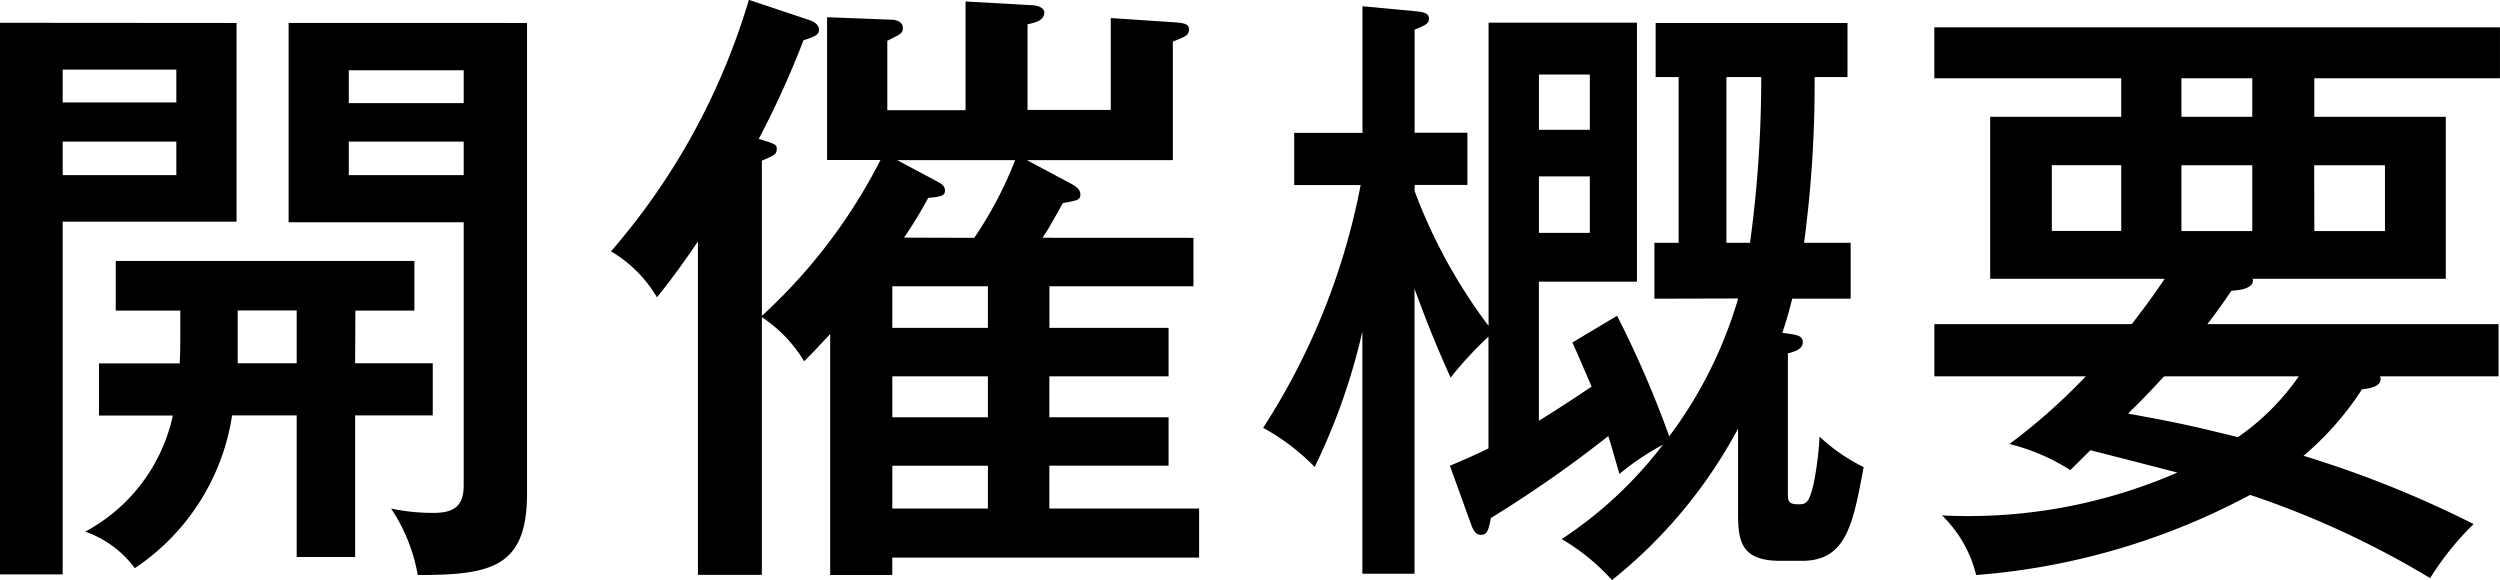 <svg xmlns="http://www.w3.org/2000/svg" width="68.44" height="15.877" viewBox="0 0 68.44 15.877">
  <g id="nav-about" transform="translate(-682.309 82.184)">
    <path id="パス_1693" data-name="パス 1693" d="M688.785-81.555v5.44h-4.76v9.655h-1.716v-15.1Zm-1.649,2.176v-.9h-3.111v.9Zm-3.111,1.071v.918h3.111v-.918Zm8.006,6.069h2.125v1.427h-2.125v3.876h-1.6v-3.876h-1.768A6.14,6.14,0,0,1,686-66.63a2.872,2.872,0,0,0-1.359-1,4.74,4.74,0,0,0,2.4-3.179h-2.022v-1.427h2.209c.017-.255.017-.374.017-1.445h-1.767v-1.36h8.175v1.36h-1.615Zm-1.6-1.445h-1.615v1.445h1.615Zm6.306-7.871V-68.67c0,2.024-.986,2.228-2.992,2.228a4.725,4.725,0,0,0-.73-1.82,5.515,5.515,0,0,0,1.138.119c.477,0,.85-.1.85-.748V-76.1h-4.793v-5.457Zm-1.734,2.194v-.9h-3.145v.9Zm-3.145,1.053v.918h3.145v-.918Z"/>
    <path id="パス_1694" data-name="パス 1694" d="M714.981-75.673v1.326h-3.943v1.139H714.3v1.326h-3.264v1.121H714.3v1.326h-3.264v1.173h4.1v1.343h-8.4v.477h-1.7v-6.6c-.391.425-.526.56-.714.748a3.756,3.756,0,0,0-1.156-1.207v7.055h-1.75v-9.129c-.6.884-.918,1.275-1.122,1.53a3.552,3.552,0,0,0-1.258-1.258,18.563,18.563,0,0,0,3.774-6.885l1.682.562c.136.051.238.136.238.255,0,.136-.1.186-.424.289a25.8,25.8,0,0,1-1.225,2.7c.442.137.493.153.493.272,0,.154-.085.187-.408.324v4.249a15.026,15.026,0,0,0,3.247-4.267h-1.462v-3.909l1.735.067c.152,0,.339.052.339.222,0,.152-.051.17-.425.356v1.9h2.142v-2.975l1.8.1c.119,0,.356.051.356.2,0,.238-.3.289-.459.323v2.346h2.279v-2.516l1.767.118c.154.018.374.018.374.188s-.1.2-.442.34V-77.8h-3.994l1.241.663c.085.051.221.136.221.273s-.051.17-.477.237c-.306.544-.407.731-.56.952Zm-8.244,1.326v1.139h2.617v-1.139Zm0,2.465v1.121h2.617v-1.121Zm0,2.447v1.173h2.617v-1.173Zm2.243-6.238A10.661,10.661,0,0,0,710.1-77.8h-3.23l1.054.562c.17.085.255.152.255.271,0,.136-.1.17-.459.2a11.547,11.547,0,0,1-.663,1.088Z"/>
    <path id="パス_1695" data-name="パス 1695" d="M727.6-74.007v-1.53h.663v-4.538h-.629v-1.48h5.252v1.48h-.9a32.767,32.767,0,0,1-.289,4.538h1.276v1.53h-1.6c-.1.391-.152.578-.271.935.39.051.56.068.56.255s-.2.254-.408.306V-68.7c0,.221,0,.322.289.322.222,0,.289-.051.408-.526a8.781,8.781,0,0,0,.17-1.326,5,5,0,0,0,1.207.833c-.289,1.563-.475,2.566-1.682,2.566h-.6c-1.14,0-1.156-.611-1.156-1.394v-2.226a13.344,13.344,0,0,1-3.451,4.147,5.765,5.765,0,0,0-1.377-1.122,11.242,11.242,0,0,0,2.771-2.584,7.152,7.152,0,0,0-1.19.8c-.17-.577-.221-.781-.306-1.036a33.321,33.321,0,0,1-3.213,2.243c-.067.34-.1.459-.271.459-.069,0-.17,0-.273-.289l-.578-1.6c.272-.119.527-.22,1.055-.475v-3.06a10.221,10.221,0,0,0-1.037,1.121c-.51-1.138-.7-1.665-.987-2.43v7.8h-1.428v-6.629A17.2,17.2,0,0,1,718.3-69.4a5.978,5.978,0,0,0-1.411-1.072,18.725,18.725,0,0,0,2.669-6.645h-1.819v-1.429h1.869v-3.467l1.446.136c.17.017.374.034.374.2,0,.136-.069.17-.392.306v2.821h1.445v1.429h-1.445v.17a14.636,14.636,0,0,0,2.024,3.688v-8.3h4.062v7.089h-2.685v3.808c.22-.136.611-.374,1.444-.935-.34-.782-.408-.952-.526-1.207l1.223-.731a28.389,28.389,0,0,1,1.428,3.3,11.819,11.819,0,0,0,1.887-3.774Zm-1.768-4.624v-1.513h-1.393v1.513Zm-1.393,1.276v1.546h1.393v-1.546Zm5.132-2.72v4.538h.647a33.246,33.246,0,0,0,.306-4.538Z"/>
    <path id="パス_1696" data-name="パス 1696" d="M738.986-69.315a5.637,5.637,0,0,0-1.666-.714,16.551,16.551,0,0,0,2.091-1.853h-4.147V-73.31h5.405c.255-.34.476-.612.9-1.241h-4.777v-4.436h3.587v-1.054h-5.116v-1.395h15.485v1.395h-5.083v1.054h3.6v4.436h-5.288c.069.272-.408.323-.578.323-.255.374-.425.612-.662.918h7.972v1.428h-3.247a.152.152,0,0,1,.017.085c0,.221-.39.255-.509.272a8.212,8.212,0,0,1-1.6,1.819,29.279,29.279,0,0,1,4.657,1.869,7.792,7.792,0,0,0-1.19,1.48,24.815,24.815,0,0,0-4.929-2.279,18.972,18.972,0,0,1-7.5,2.194,3.393,3.393,0,0,0-.935-1.632,14.35,14.35,0,0,0,6.443-1.173c-1.377-.357-1.785-.459-2.38-.612Zm1.394-8.346h-1.9v1.8h1.9Zm1.173,5.779c-.578.629-.765.8-.986,1.02,1.479.272,1.683.323,3.008.645a6.6,6.6,0,0,0,1.666-1.665Zm2.414-8.159h-1.939v1.054h1.939Zm-1.939,4.182h1.939v-1.8h-1.939Zm3.638,0H747.6v-1.8h-1.938Z"/>
  </g>
</svg>
